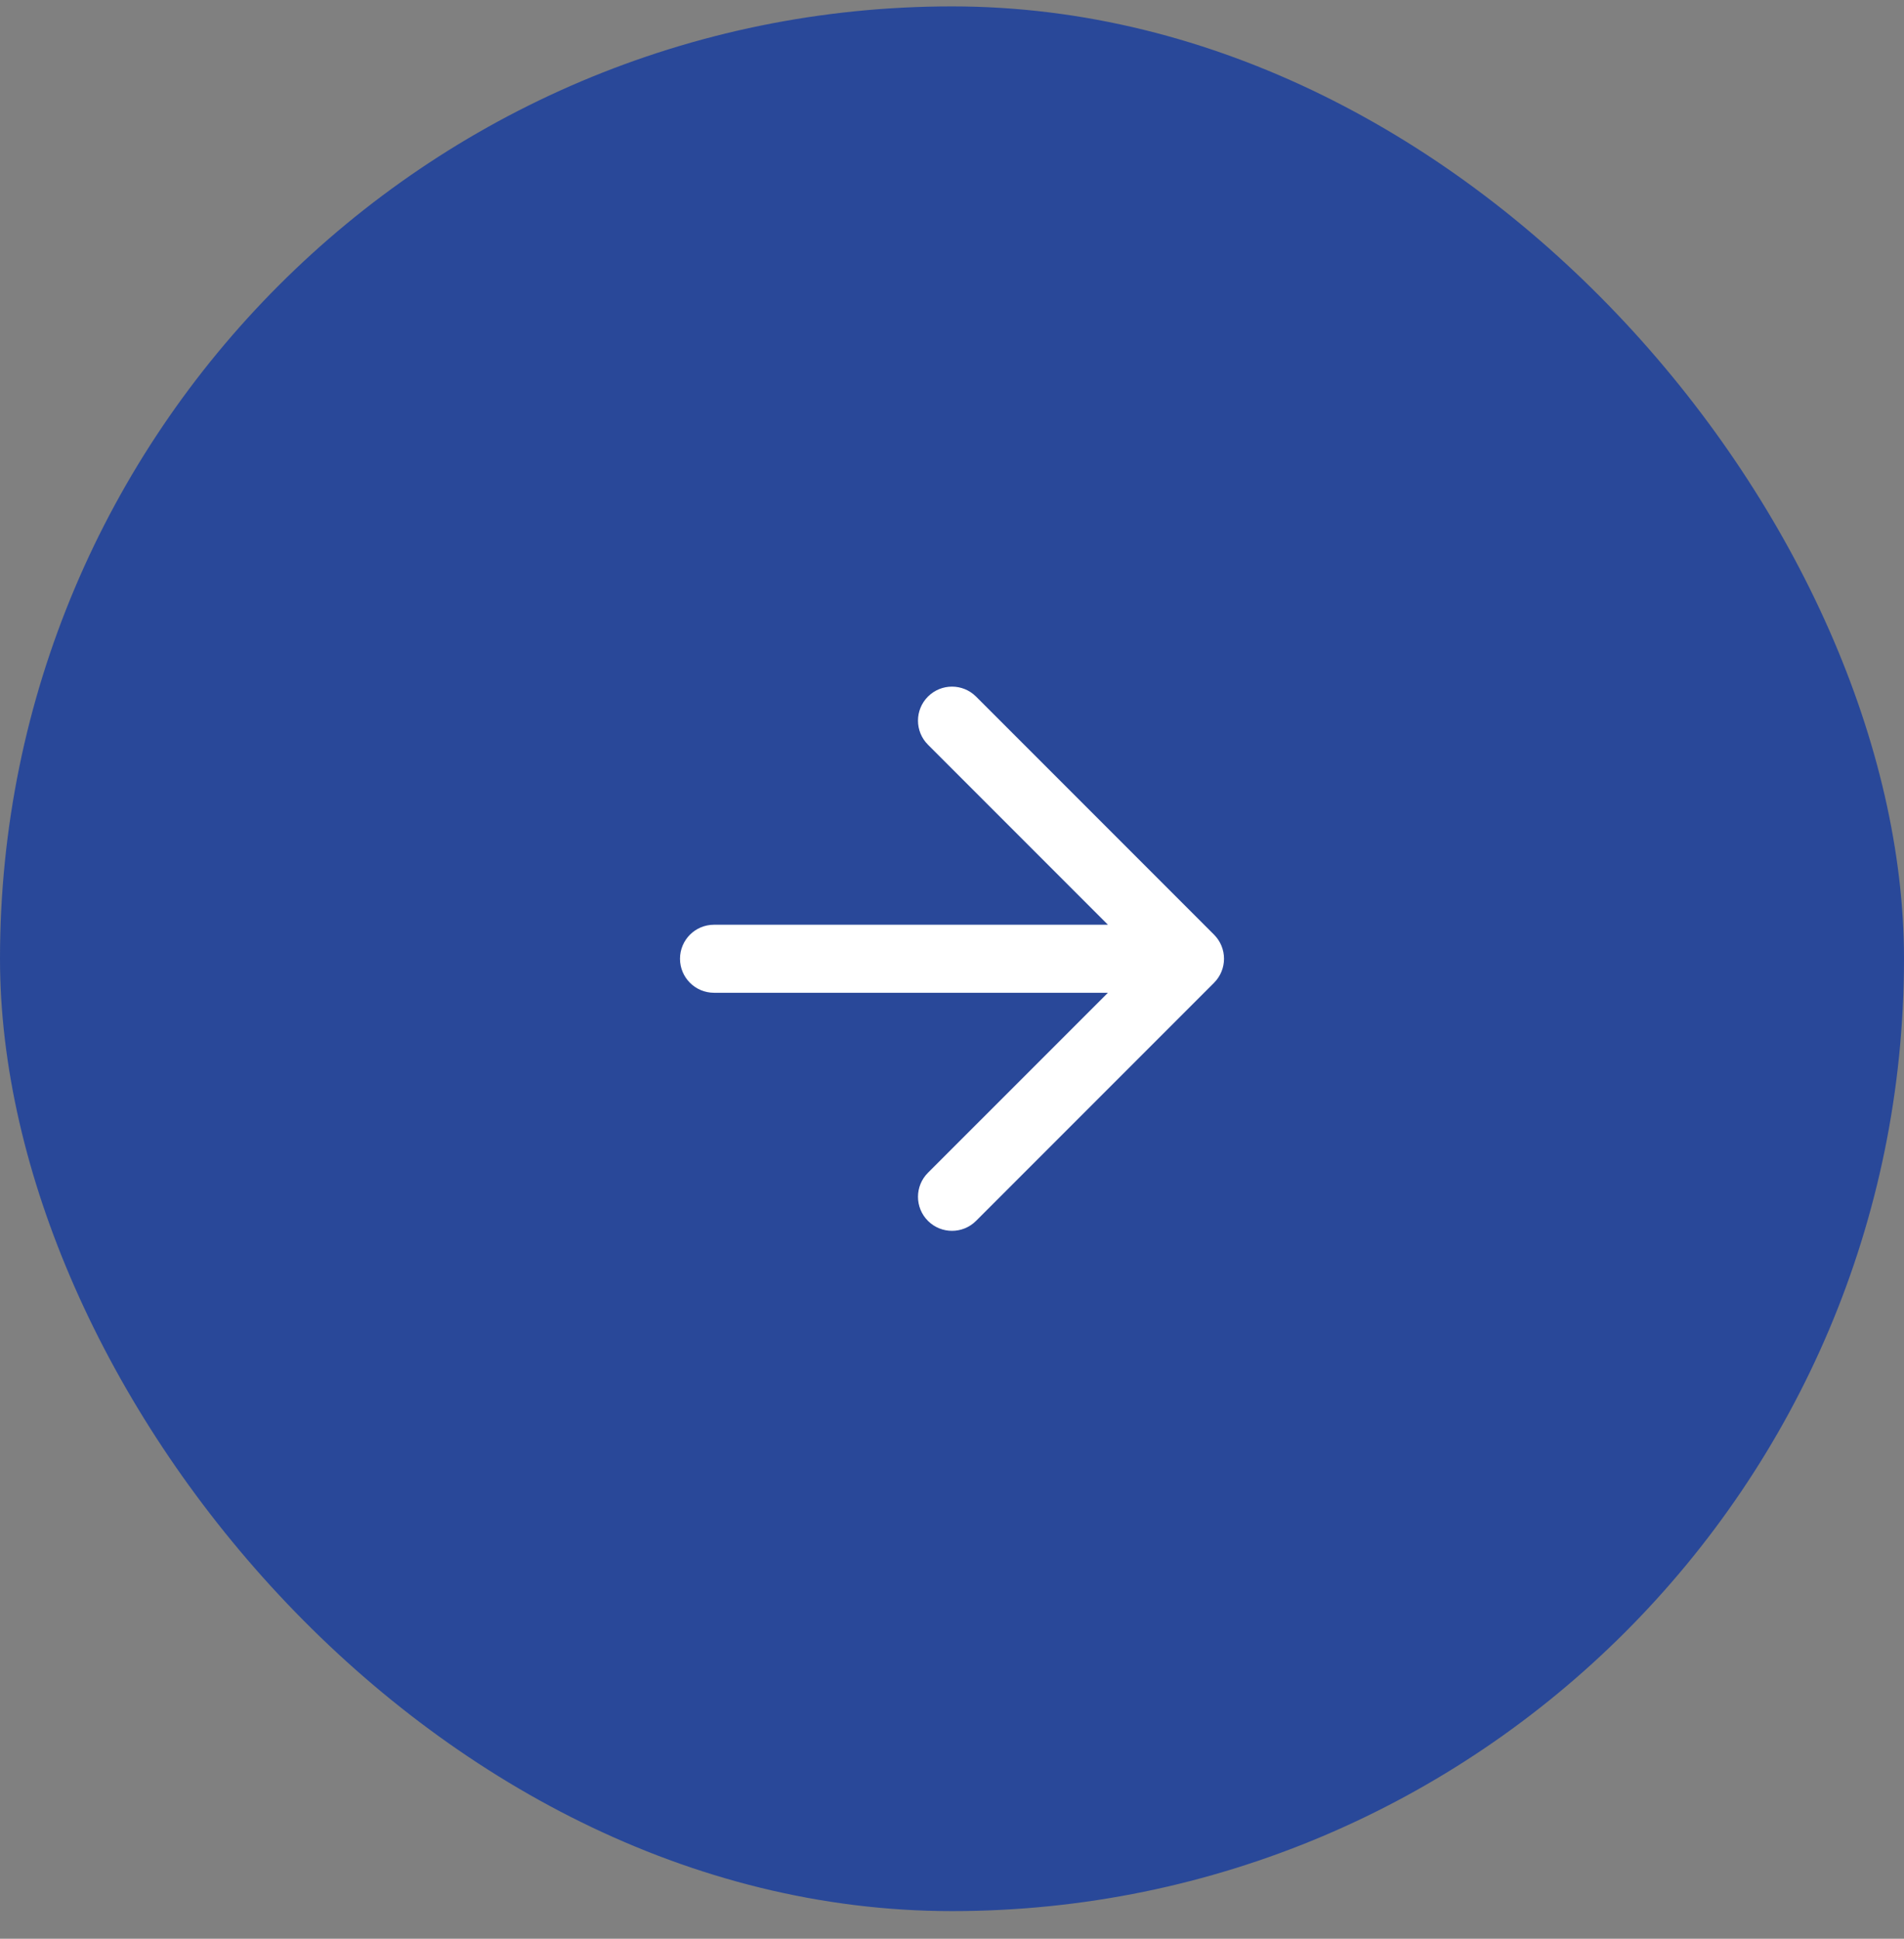 <svg width="56" height="57" viewBox="0 0 56 57" fill="none" xmlns="http://www.w3.org/2000/svg">
<rect x="0" y="0" width="56" height="57" fill="#808080" stroke="none"/>
<rect y="0.188" width="56" height="56" rx="28" fill="#294899"/>
<path d="M27.293 20.48C27.683 20.09 28.317 20.09 28.707 20.48L35.707 27.48C36.098 27.871 36.098 28.504 35.707 28.895L28.707 35.895C28.317 36.285 27.683 36.285 27.293 35.895C26.902 35.504 26.902 34.871 27.293 34.48L32.586 29.188H21C20.448 29.188 20 28.74 20 28.188C20 27.635 20.448 27.188 21 27.188H32.586L27.293 21.895C26.902 21.504 26.902 20.871 27.293 20.48Z" fill="white"/>
</svg>
